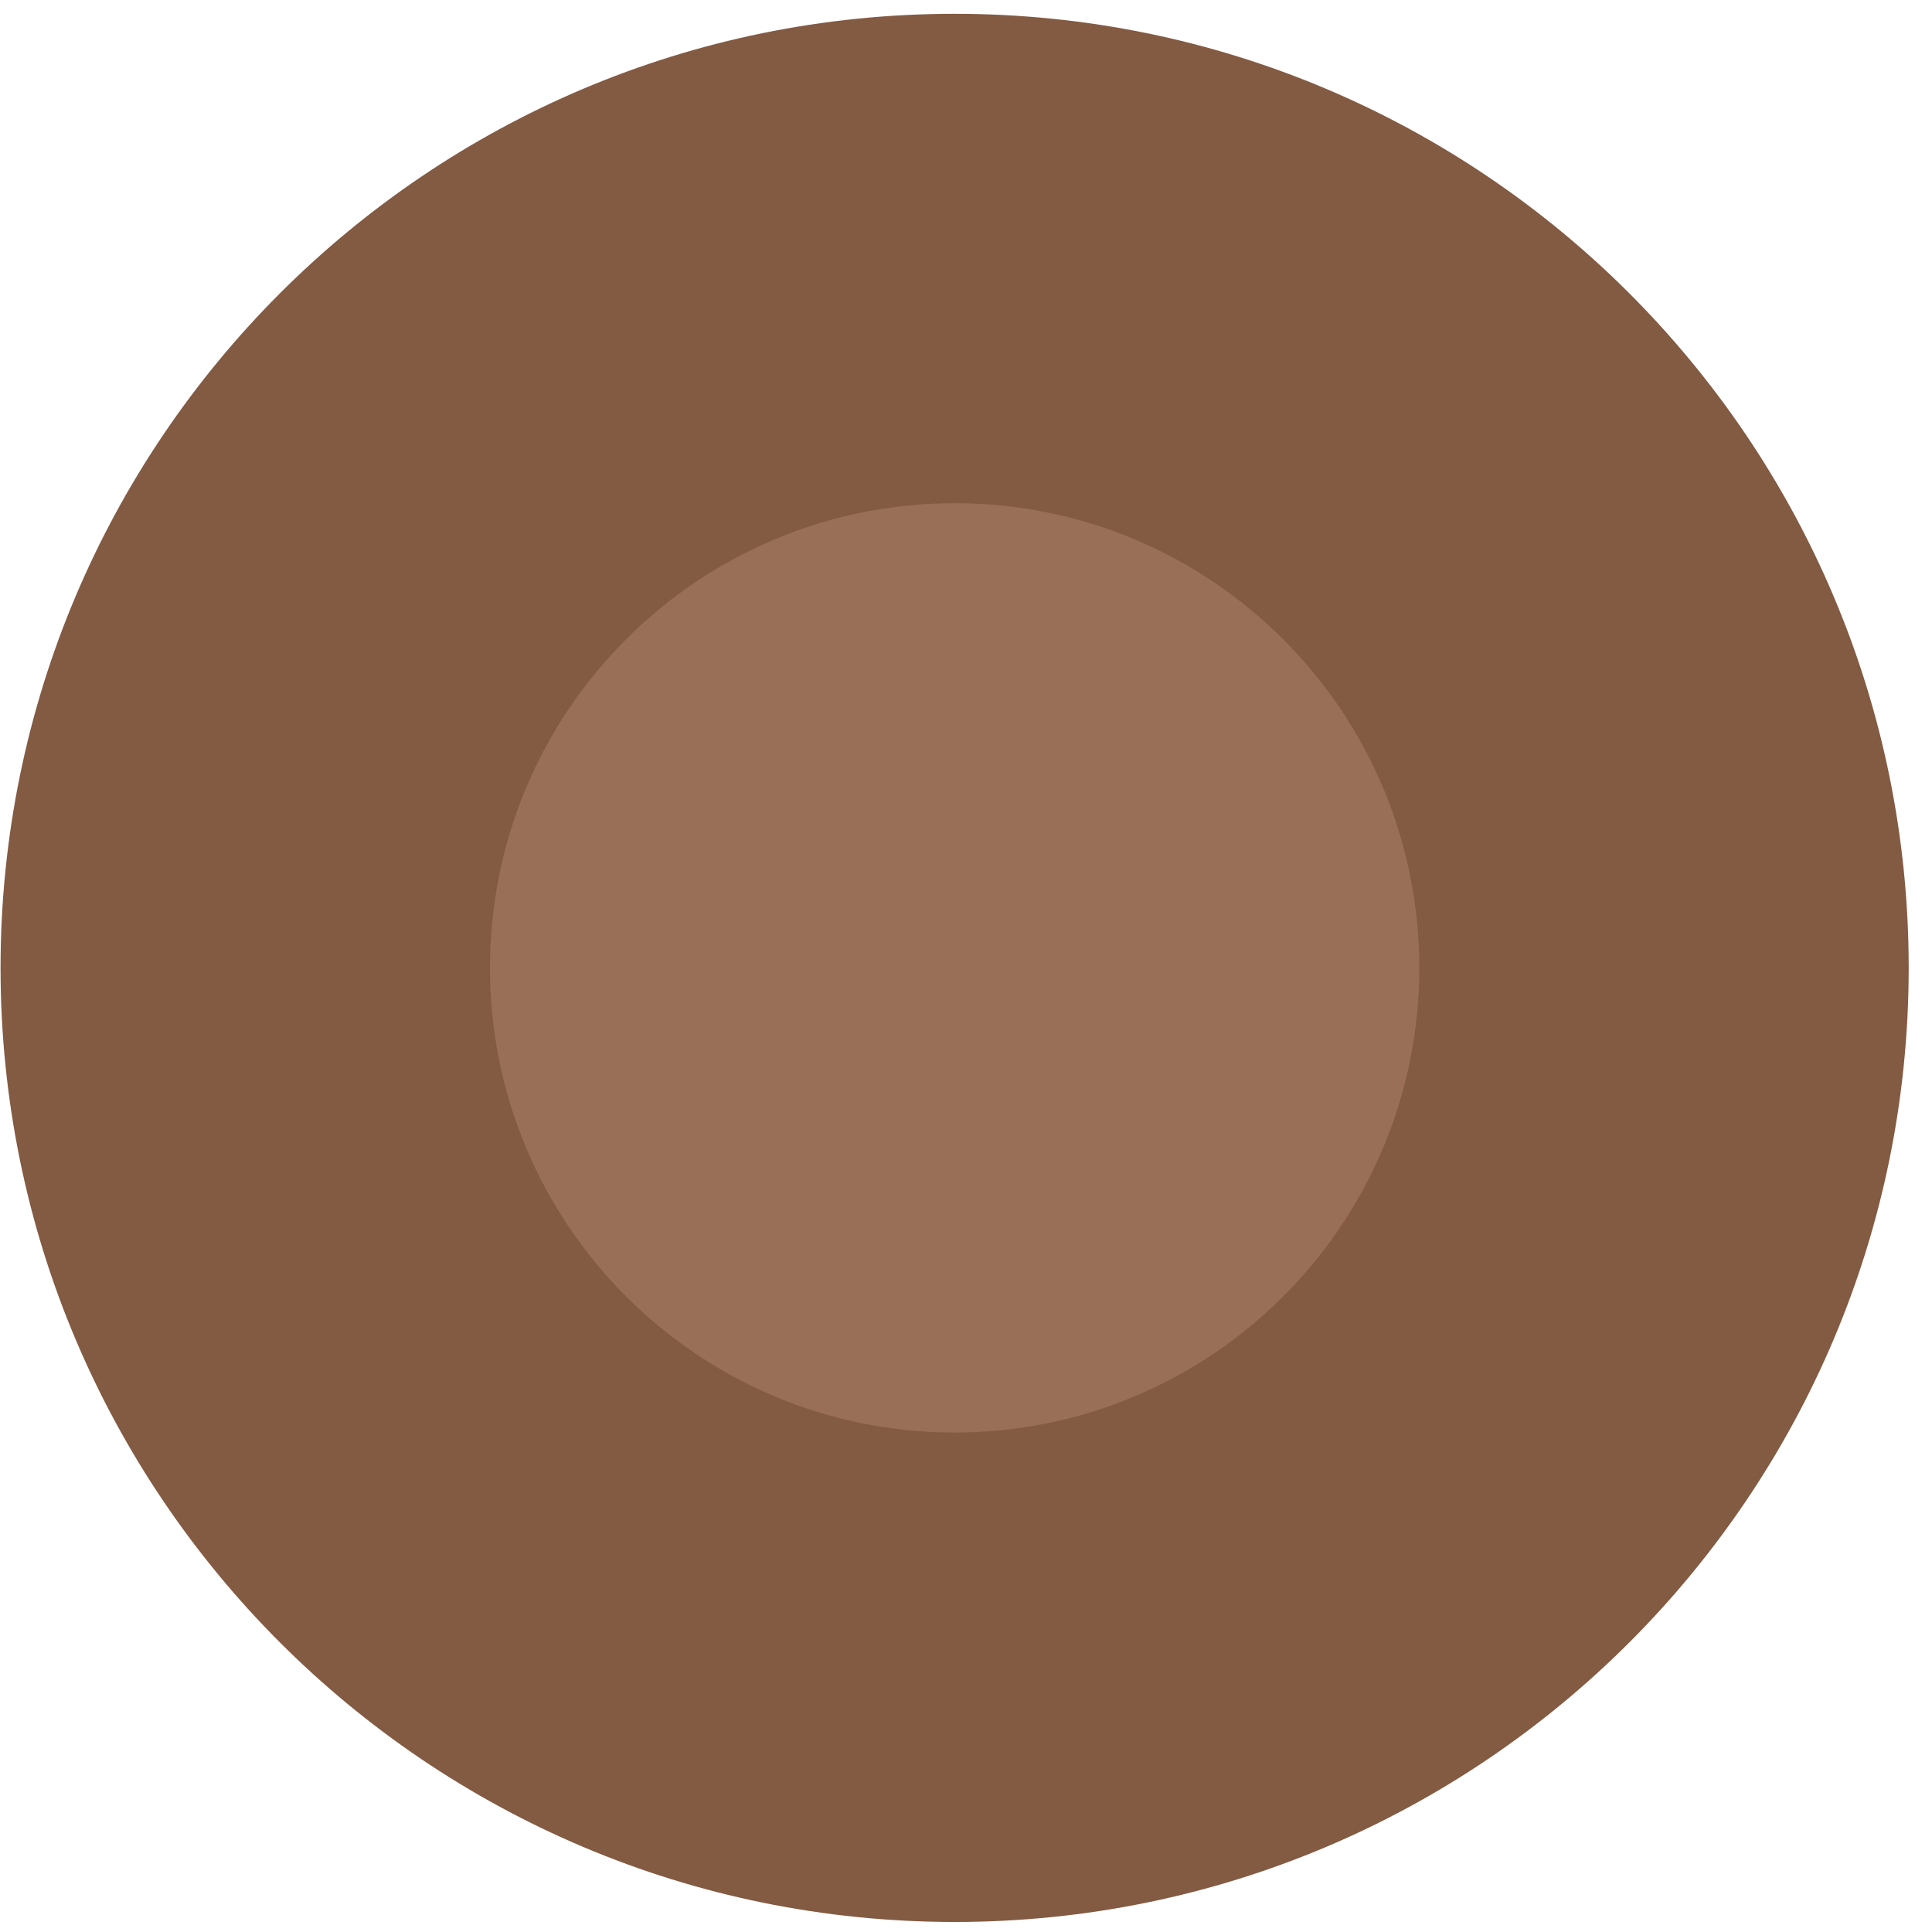 <?xml version="1.0" encoding="UTF-8"?>
<svg xmlns="http://www.w3.org/2000/svg" width="81" height="81" viewBox="0 0 81 81" fill="none">
  <path d="M40.023 80.579C62.115 80.579 80.023 62.67 80.023 40.579C80.023 18.487 62.115 0.579 40.023 0.579C17.932 0.579 0.023 18.487 0.023 40.579C0.023 62.67 17.932 80.579 40.023 80.579Z" fill="#835A42"></path>
  <path opacity="0.75" d="M40.023 60.06C50.783 60.06 59.505 51.338 59.505 40.578C59.505 29.819 50.783 21.097 40.023 21.097C29.264 21.097 20.542 29.819 20.542 40.578C20.542 51.338 29.264 60.06 40.023 60.06Z" fill="#A0765E"></path>
</svg>
